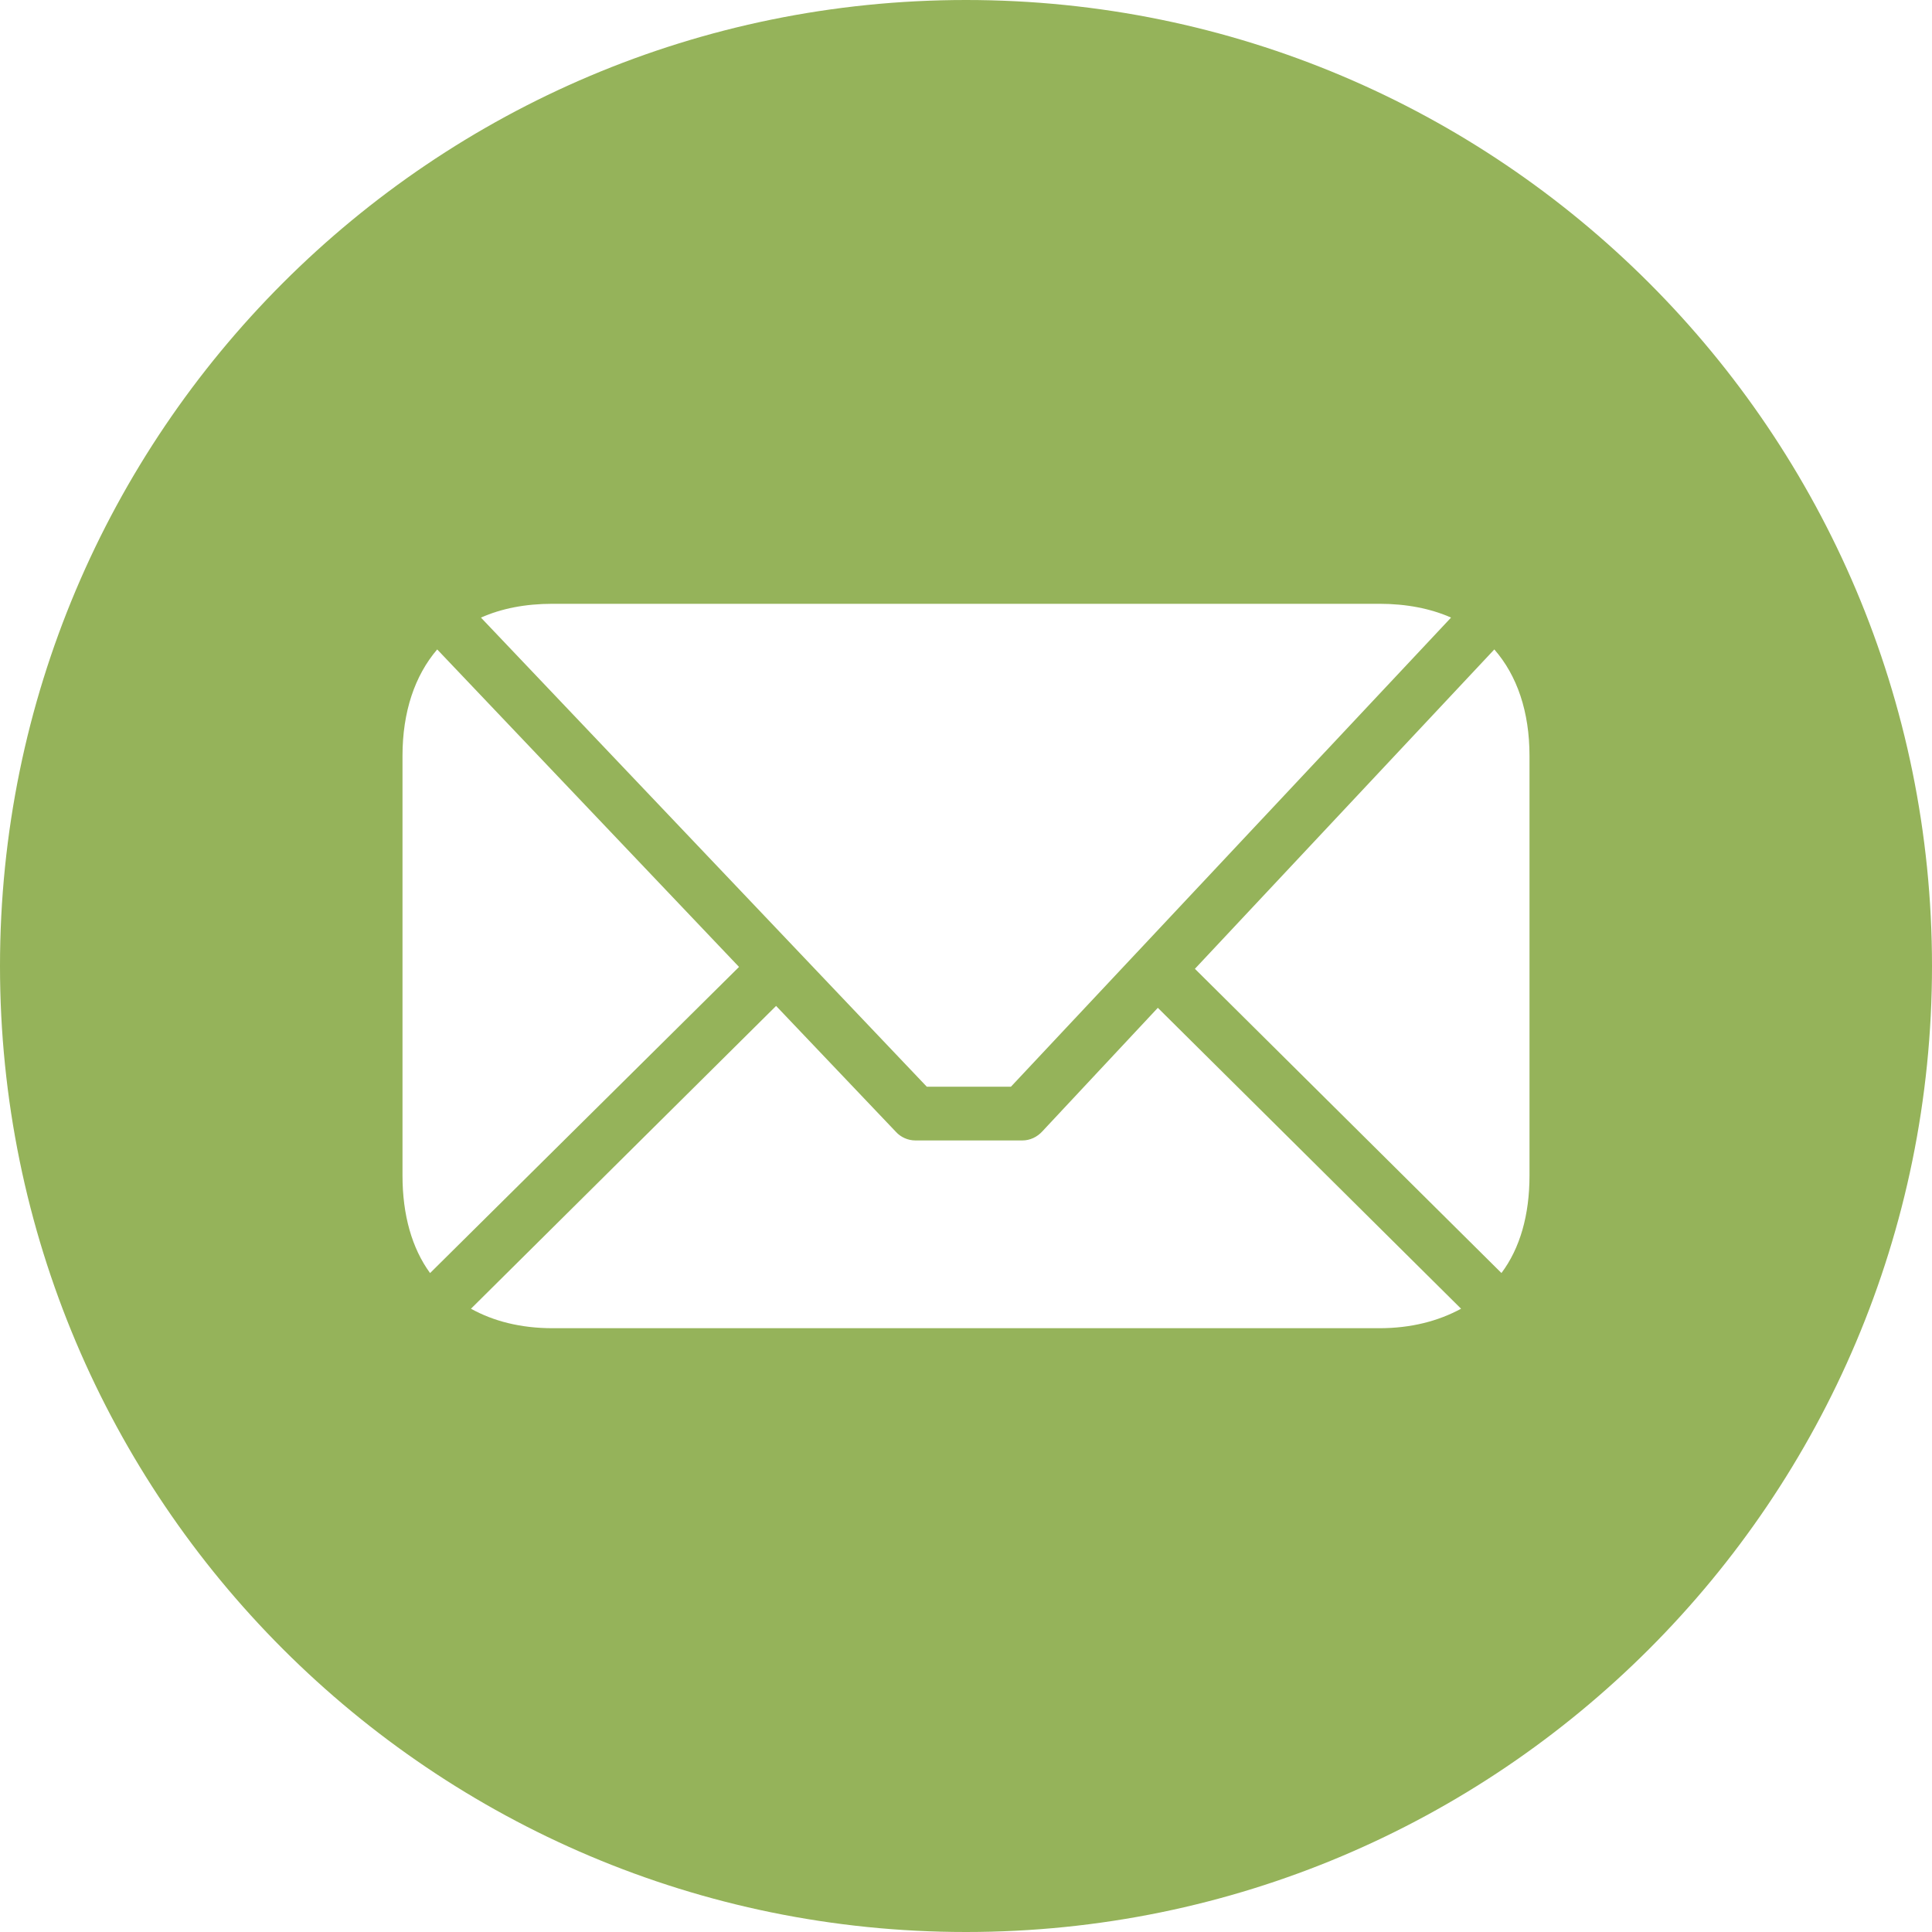<svg 
 xmlns="http://www.w3.org/2000/svg"
 xmlns:xlink="http://www.w3.org/1999/xlink"
 width="48px" height="48px">
<path fill-rule="evenodd"  fill="rgb(149, 179, 90)"
 d="M24.000,-0.000 C10.745,-0.000 -0.000,10.745 -0.000,24.000 C-0.000,37.255 10.745,48.000 24.000,48.000 C37.255,48.000 48.000,37.255 48.000,24.000 C48.000,10.745 37.255,-0.000 24.000,-0.000 ZM13.732,15.001 L34.268,15.001 C34.941,15.001 35.544,15.119 36.051,15.344 L25.116,26.999 L23.026,26.999 L11.949,15.344 C12.456,15.119 13.047,15.001 13.732,15.001 ZM10.000,29.208 L10.000,18.780 C10.000,17.682 10.307,16.784 10.862,16.135 L18.361,24.023 L10.685,31.629 C10.236,31.015 10.000,30.188 10.000,29.208 ZM34.269,32.999 L13.732,32.999 C12.929,32.999 12.256,32.822 11.701,32.515 L19.282,24.992 L22.259,28.121 C22.377,28.251 22.554,28.334 22.743,28.334 L25.400,28.334 C25.589,28.334 25.766,28.251 25.896,28.109 L28.766,25.039 L36.300,32.515 C35.733,32.822 35.060,32.999 34.269,32.999 ZM38.000,29.208 C38.000,30.188 37.764,31.014 37.303,31.628 L29.687,24.070 L37.126,16.135 C37.126,16.135 37.126,16.135 37.126,16.135 L37.126,16.135 L37.126,16.135 C37.693,16.784 38.000,17.682 38.000,18.780 L38.000,29.208 Z"/>
</svg>
